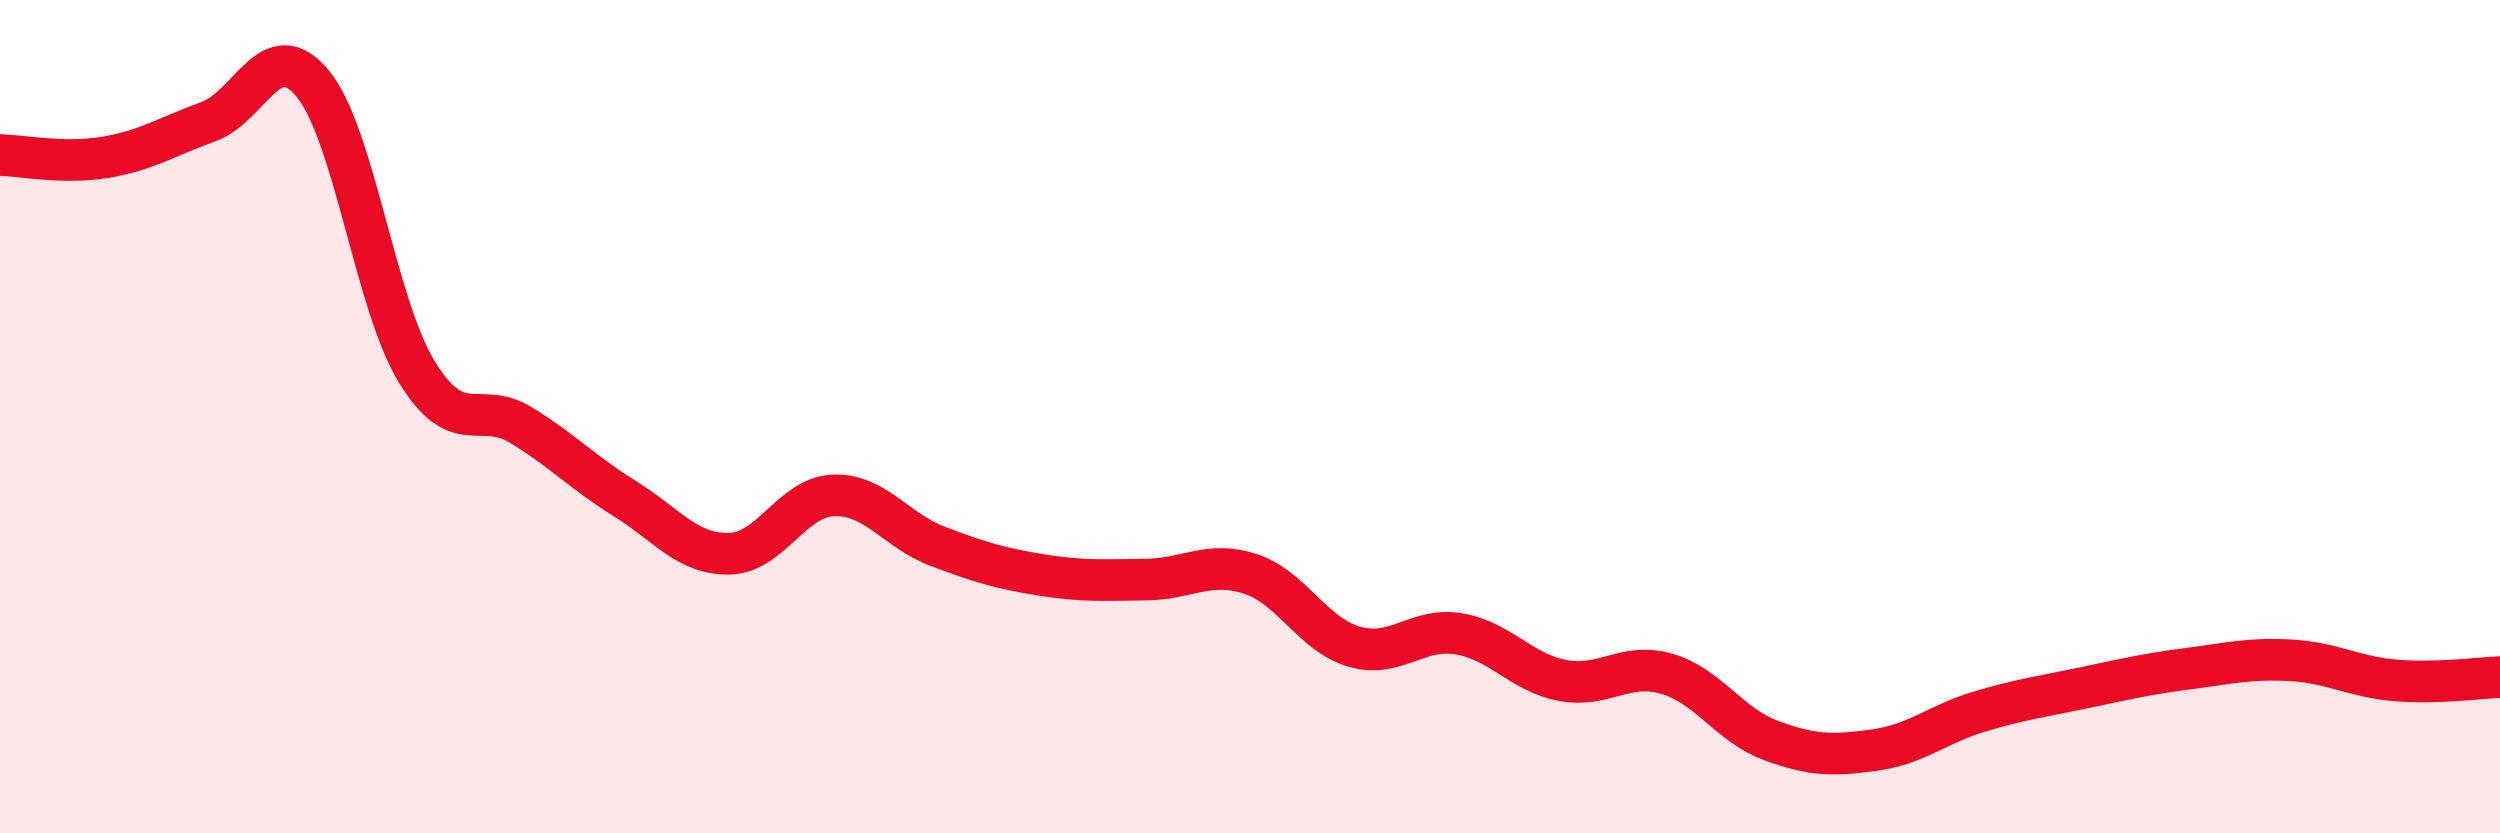 
    <svg width="60" height="20" viewBox="0 0 60 20" xmlns="http://www.w3.org/2000/svg">
      <path
        d="M 0,3.72 C 0.5,3.73 1.5,3.94 2.5,3.78 C 3.5,3.62 4,3.28 5,2.92 C 6,2.56 6.5,0.8 7.5,2 C 8.5,3.2 9,7.28 10,8.92 C 11,10.56 11.5,9.59 12.5,10.2 C 13.5,10.81 14,11.35 15,11.97 C 16,12.59 16.5,13.31 17.5,13.29 C 18.5,13.27 19,11.93 20,11.89 C 21,11.85 21.5,12.73 22.5,13.11 C 23.5,13.49 24,13.64 25,13.8 C 26,13.96 26.5,13.92 27.5,13.91 C 28.5,13.9 29,13.45 30,13.77 C 31,14.09 31.5,15.23 32.5,15.52 C 33.5,15.81 34,15.05 35,15.21 C 36,15.37 36.5,16.14 37.5,16.33 C 38.5,16.52 39,15.88 40,16.17 C 41,16.46 41.5,17.4 42.5,17.77 C 43.5,18.14 44,18.14 45,18 C 46,17.86 46.5,17.38 47.5,17.08 C 48.5,16.78 49,16.72 50,16.51 C 51,16.3 51.5,16.18 52.5,16.05 C 53.5,15.92 54,15.79 55,15.85 C 56,15.91 56.5,16.25 57.5,16.33 C 58.5,16.41 59.5,16.27 60,16.25L60 20L0 20Z"
        fill="#EB0A25"
        opacity="0.1"
        stroke-linecap="round"
        stroke-linejoin="round"
      />
      <path
        d="M 0,3.72 C 0.5,3.73 1.5,3.94 2.5,3.78 C 3.5,3.62 4,3.28 5,2.92 C 6,2.56 6.5,0.8 7.5,2 C 8.5,3.2 9,7.28 10,8.92 C 11,10.56 11.5,9.59 12.5,10.2 C 13.5,10.81 14,11.35 15,11.97 C 16,12.59 16.5,13.31 17.5,13.29 C 18.5,13.27 19,11.93 20,11.89 C 21,11.85 21.5,12.73 22.5,13.11 C 23.5,13.49 24,13.64 25,13.8 C 26,13.96 26.5,13.92 27.5,13.91 C 28.5,13.9 29,13.45 30,13.77 C 31,14.09 31.5,15.23 32.5,15.52 C 33.5,15.81 34,15.05 35,15.21 C 36,15.37 36.5,16.14 37.5,16.33 C 38.5,16.52 39,15.88 40,16.17 C 41,16.46 41.5,17.4 42.5,17.77 C 43.5,18.14 44,18.14 45,18 C 46,17.86 46.5,17.38 47.5,17.08 C 48.5,16.78 49,16.72 50,16.51 C 51,16.3 51.5,16.18 52.5,16.05 C 53.5,15.92 54,15.79 55,15.85 C 56,15.91 56.5,16.25 57.5,16.33 C 58.5,16.41 59.5,16.27 60,16.25"
        stroke="#EB0A25"
        stroke-width="1"
        fill="none"
        stroke-linecap="round"
        stroke-linejoin="round"
      />
    </svg>
  